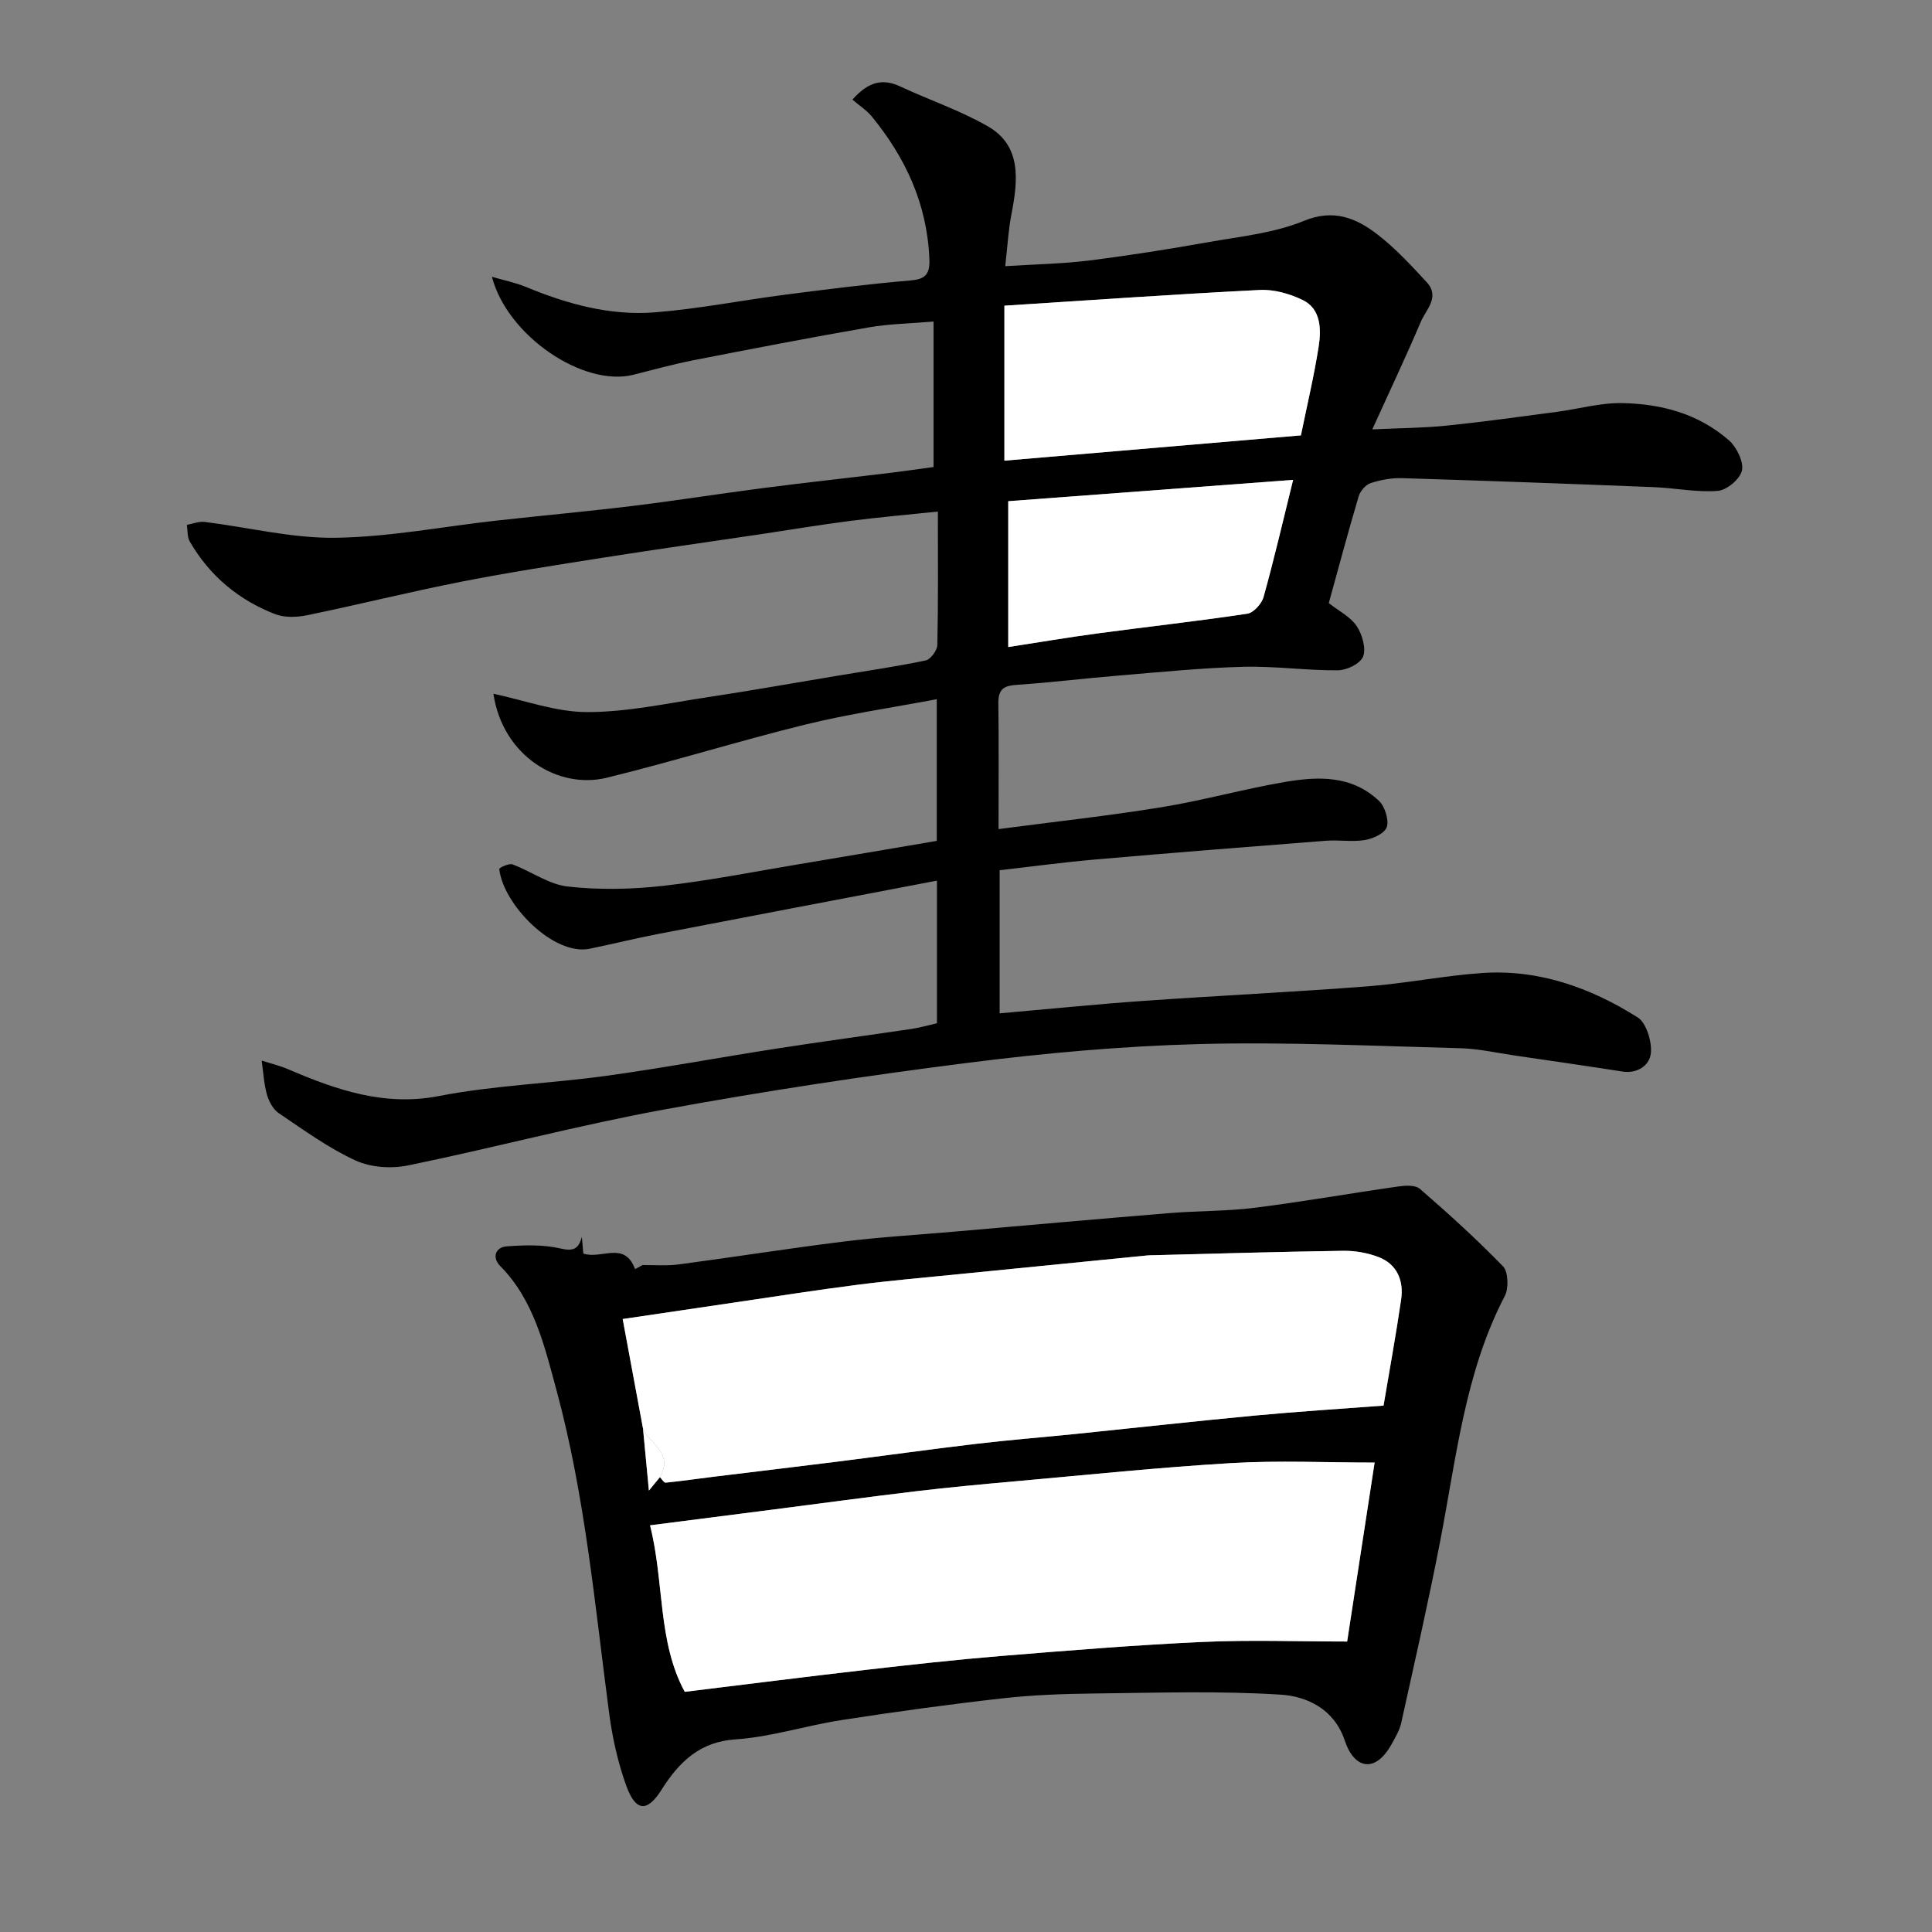 <?xml version="1.0" encoding="utf-8"?>
<!-- Generator: Adobe Illustrator 16.0.0, SVG Export Plug-In . SVG Version: 6.00 Build 0)  -->
<!DOCTYPE svg PUBLIC "-//W3C//DTD SVG 1.1//EN" "http://www.w3.org/Graphics/SVG/1.1/DTD/svg11.dtd">
<svg version="1.1" id="Layer_1" xmlns="http://www.w3.org/2000/svg" xmlns:xlink="http://www.w3.org/1999/xlink" x="0px" y="0px"
	 width="400px" height="400px" viewBox="0 0 400 400" enable-background="new 0 0 400 400" xml:space="preserve">
<rect x="0" y="0" width="400" height="400" fill="#808080" stroke="none"/>
<path fill-rule="evenodd" clip-rule="evenodd" d="M176.49,20.625c3.437-3.888,6.415-4.351,9.925-2.711
	c6.024,2.817,12.37,4.936,18.138,8.256c6.979,4.016,6.227,11.145,4.844,18.244c-0.633,3.248-0.803,6.601-1.273,10.694
	c6.23-0.397,11.801-0.479,17.308-1.167c8.301-1.036,16.578-2.354,24.825-3.818c6.633-1.178,13.517-1.857,19.721-4.398
	c6.046-2.478,10.673-0.673,15.147,2.766c3.719,2.857,7.021,6.417,10.26,9.937c2.821,3.065-0.152,5.681-1.221,8.193
	c-3.104,7.303-6.495,14.464-10.049,22.282c5.872-0.279,10.672-0.294,15.431-0.783c7.606-0.781,15.19-1.85,22.778-2.85
	c4.504-0.594,9.006-1.891,13.494-1.811c8.01,0.143,15.775,2.124,22.181,7.741c1.54,1.351,3.066,4.47,2.648,6.229
	c-0.431,1.82-3.164,4.062-5.014,4.204c-4.379,0.337-8.826-0.6-13.255-0.776c-17.364-0.689-34.733-1.327-52.103-1.86
	c-2.17-0.066-4.426,0.353-6.508,1.032c-1.008,0.329-2.143,1.628-2.475,2.749c-2.186,7.364-4.168,14.8-6.181,22.085
	c2.148,1.693,4.471,2.826,5.782,4.767c1.125,1.667,1.992,4.7,1.318,6.311c-0.646,1.543-3.415,2.828-5.26,2.841
	c-6.516,0.046-13.043-0.9-19.549-0.728c-8.561,0.227-17.107,1.095-25.653,1.8c-7.059,0.582-14.099,1.451-21.163,1.932
	c-2.485,0.168-3.927,0.65-3.887,3.801c0.109,8.603,0.038,17.208,0.038,26.07c11.429-1.507,22.629-2.729,33.749-4.532
	c8.519-1.381,16.901-3.744,25.412-5.203c6.865-1.177,13.894-1.517,19.628,3.914c1.182,1.118,2.085,3.966,1.592,5.394
	c-0.468,1.359-2.859,2.412-4.534,2.692c-2.628,0.439-5.376-0.061-8.052,0.147c-15.907,1.232-31.812,2.495-47.708,3.876
	c-6.577,0.572-13.131,1.464-19.86,2.229c0,10.03,0,19.87,0,29.631c10.043-0.881,19.858-1.88,29.69-2.574
	c15.509-1.094,31.039-1.83,46.541-3.021c7.914-0.607,15.766-2.214,23.682-2.757c11.599-0.794,22.345,2.965,32.234,9.225
	c1.722,1.09,2.946,5.02,2.677,7.407c-0.293,2.605-2.887,4.237-5.884,3.769c-7.405-1.159-14.822-2.229-22.237-3.311
	c-3.785-0.552-7.569-1.42-11.367-1.518c-18.021-0.466-36.062-1.334-54.068-0.857c-15.925,0.42-31.875,1.859-47.706,3.863
	c-21.118,2.675-42.204,5.864-63.167,9.711c-17.706,3.248-35.188,7.923-52.842,11.542c-3.496,0.718-7.691,0.452-10.919-1.024
	c-5.586-2.556-10.725-6.314-15.915-9.808c-1.128-0.76-2.02-2.416-2.423-3.857c-0.629-2.248-0.749-4.665-1.084-7.012
	c1.832,0.591,3.718,1.035,5.489,1.795c10.029,4.301,19.946,7.732,31.195,5.549c11.416-2.217,23.123-2.591,34.654-4.184
	c11.774-1.625,23.482-3.813,35.235-5.637c9.301-1.442,18.628-2.688,27.938-4.07c1.725-0.257,3.421-0.752,5.299-1.175
	c0-9.641,0-19.176,0-29.531c-19.441,3.712-38.574,7.342-57.697,11.035c-4.748,0.917-9.454,2.084-14.192,3.062
	c-7.505,1.548-17.958-9.192-18.728-16.525c-0.023-0.224,1.973-1.218,2.739-0.934c3.857,1.432,7.526,4.145,11.434,4.581
	c6.507,0.727,13.194,0.588,19.716-0.139c9.465-1.055,18.854-2.935,28.269-4.502c9.414-1.567,18.819-3.183,28.422-4.81
	c0-9.786,0-19.315,0-29.332c-9.156,1.733-18.247,3.046-27.155,5.236c-13.786,3.389-27.392,7.648-41.181,11.023
	c-9.991,2.446-21.517-4.443-23.46-17.391c6.403,1.343,12.898,3.788,19.397,3.796c8.311,0.012,16.639-1.826,24.933-3.078
	c8.998-1.358,17.963-2.96,26.944-4.455c6.086-1.013,12.195-1.894,18.236-3.161c0.992-0.208,2.38-2.082,2.405-3.216
	c0.197-9.074,0.11-18.156,0.11-27.607c-6.279,0.659-12.223,1.174-18.14,1.935c-6.262,0.806-12.497,1.855-18.746,2.785
	c-10.61,1.578-21.232,3.067-31.83,4.737c-10.007,1.575-20.025,3.118-29.973,5.071c-10.638,2.089-21.184,4.73-31.808,6.918
	c-2.175,0.448-4.717,0.571-6.742-0.215c-7.367-2.861-13.455-7.759-17.669-15.066c-0.525-0.911-0.399-2.265-0.576-3.413
	c1.227-0.218,2.486-0.75,3.675-0.605c9.036,1.11,18.071,3.407,27.082,3.282c11.134-0.154,22.243-2.32,33.368-3.559
	c9.379-1.044,18.779-1.89,28.148-3.033c9.045-1.103,18.055-2.542,27.094-3.708c8.622-1.113,17.262-2.052,25.892-3.093
	c2.923-0.352,5.839-0.782,9.333-1.254c0-4.89,0-9.879,0-14.869c0-4.846,0-9.692,0-15.255c-4.753,0.41-9.15,0.472-13.446,1.218
	c-12.138,2.11-24.243,4.444-36.341,6.812c-4.166,0.814-8.276,1.97-12.405,2.999c-10.245,2.552-26.005-7.938-29.249-20.295
	c2.646,0.774,4.921,1.221,7.045,2.101c8.593,3.562,17.46,5.991,26.645,5.266c9.063-0.715,18.052-2.5,27.09-3.667
	c8.623-1.112,17.253-2.206,25.907-2.943c2.875-0.245,4.008-1.127,3.89-4.306c-0.43-11.565-4.993-21.134-11.88-29.585
	C179.468,22.855,177.994,21.921,176.49,20.625z M207.95,63.29c0,11.243,0,21.376,0,32.084c20.625-1.76,40.896-3.488,61.391-5.236
	c1.283-6.286,2.715-12.269,3.666-18.341c0.581-3.704,0.451-7.865-3.287-9.673c-2.729-1.32-5.949-2.234-8.898-2.086
	C243.269,60.916,225.731,62.156,207.95,63.29z M267.725,99.354c-19.993,1.497-39.406,2.949-58.978,4.414c0,10.366,0,20.202,0,30.196
	c6.301-0.97,12.361-2.001,18.445-2.818c10.349-1.389,20.726-2.536,31.053-4.088c1.278-0.192,2.964-2.03,3.364-3.466
	C263.767,115.871,265.577,108.034,267.725,99.354z"/>
<path fill-rule="evenodd" clip-rule="evenodd" d="M133.034,261.923c2.511-0.032,5.05,0.188,7.528-0.142
	c11.358-1.506,22.684-3.314,34.051-4.72c7.619-0.942,15.288-1.396,22.937-2.062c14.85-1.29,29.697-2.622,44.553-3.838
	c5.904-0.482,11.862-0.376,17.735-1.112c9.896-1.241,19.737-2.99,29.617-4.396c1.504-0.214,3.547-0.361,4.562,0.521
	c5.91,5.128,11.729,10.406,17.213,16.055c1.017,1.048,1.151,4.505,0.356,6.023c-8.284,15.84-10.077,33.623-13.439,50.965
	c-2.435,12.562-5.287,25.031-8.046,37.518c-0.33,1.493-1.174,2.88-1.907,4.232c-3.419,6.298-7.816,5.292-9.771-0.592
	c-2.19-6.596-7.91-9.178-13.264-9.517c-12.828-0.812-25.729-0.381-38.601-0.238c-6.365,0.071-12.757,0.3-19.084,1.014
	c-11.091,1.249-22.16,2.774-33.2,4.48c-7.379,1.14-14.649,3.515-22.043,4.01c-7.237,0.484-11.566,4.545-15.283,10.444
	c-2.923,4.64-5.314,4.576-7.269-0.809c-1.746-4.809-2.895-9.99-3.572-15.122c-2.952-22.36-4.968-44.902-10.856-66.68
	c-2.511-9.288-4.727-18.81-11.677-25.83c-1.786-1.803-0.959-3.917,1.32-4.082c3.7-0.27,7.543-0.387,11.131,0.436
	c2.611,0.599,3.773,0.185,4.441-2.422c0.104,1.21,0.209,2.421,0.301,3.478c3.81,1.258,8.521-2.698,10.712,3.218
	C131.998,262.478,132.516,262.2,133.034,261.923z M136.629,305.824c0.402,0.399,0.836,1.178,1.202,1.142
	c3.358-0.335,6.703-0.83,10.055-1.242c8.332-1.023,16.667-1.999,24.996-3.049c9.775-1.23,19.538-2.599,29.321-3.756
	c6.888-0.814,13.804-1.354,20.703-2.059c12.316-1.257,24.623-2.634,36.948-3.791c8.806-0.826,17.635-1.374,26.595-2.057
	c1.268-7.55,2.584-14.719,3.638-21.933c0.602-4.118-0.994-7.4-4.653-8.808c-2.306-0.886-4.885-1.341-7.335-1.305
	c-13.091,0.185-26.18,0.584-39.269,0.911c-0.448,0.012-0.897,0.009-1.344,0.054c-12.913,1.278-25.827,2.554-38.739,3.849
	c-7.042,0.707-14.097,1.314-21.12,2.21c-8.45,1.077-16.874,2.406-25.307,3.641c-7.526,1.103-15.049,2.225-23.4,3.461
	c1.445,7.785,2.826,15.229,4.208,22.673c0.377,3.978,0.755,7.954,1.219,12.848C135.571,307.116,136.1,306.471,136.629,305.824z
	 M278.911,339.859c2.081-13.56,3.928-25.586,5.688-37.051c-10.021,0-19.822-0.467-29.572,0.107
	c-15.027,0.886-30.02,2.457-45.023,3.792c-6.759,0.602-13.518,1.229-20.259,2.031c-9.931,1.183-19.845,2.533-29.767,3.809
	c-8.285,1.064-16.571,2.124-25.396,3.255c2.982,11.747,1.535,24.061,7.191,34.472c12.626-1.538,25.021-3.116,37.432-4.54
	c9.375-1.077,18.757-2.122,28.157-2.89c13.86-1.131,27.728-2.264,41.61-2.897C258.892,339.494,268.843,339.859,278.911,339.859z"/>
<path fill-rule="evenodd" clip-rule="evenodd" fill="#FFFFFF" d="M207.95,63.29c17.781-1.134,35.318-2.374,52.871-3.252
	c2.949-0.148,6.17,0.766,8.898,2.086c3.738,1.808,3.868,5.969,3.287,9.673c-0.951,6.073-2.383,12.056-3.666,18.341
	c-20.494,1.748-40.766,3.477-61.391,5.236C207.95,84.666,207.95,74.532,207.95,63.29z"/>
<path fill-rule="evenodd" clip-rule="evenodd" fill="#FFFFFF" d="M267.725,99.354c-2.147,8.68-3.958,16.516-6.115,24.237
	c-0.4,1.437-2.086,3.274-3.364,3.466c-10.327,1.553-20.704,2.7-31.053,4.088c-6.084,0.816-12.145,1.848-18.445,2.818
	c0-9.994,0-19.83,0-30.196C228.318,102.304,247.731,100.851,267.725,99.354z"/>
<path fill-rule="evenodd" clip-rule="evenodd" fill="#FFFFFF" d="M133.128,295.766c-1.381-7.443-2.763-14.888-4.208-22.673
	c8.351-1.236,15.874-2.358,23.4-3.461c8.433-1.234,16.856-2.563,25.307-3.641c7.023-0.896,14.078-1.503,21.12-2.21
	c12.912-1.295,25.826-2.57,38.739-3.849c0.446-0.045,0.896-0.042,1.344-0.054c13.089-0.327,26.178-0.727,39.269-0.911
	c2.45-0.036,5.029,0.419,7.335,1.305c3.659,1.407,5.255,4.689,4.653,8.808c-1.054,7.214-2.37,14.383-3.638,21.933
	c-8.96,0.683-17.789,1.23-26.595,2.057c-12.325,1.157-24.632,2.534-36.948,3.791c-6.899,0.704-13.815,1.244-20.703,2.059
	c-9.783,1.157-19.545,2.525-29.321,3.756c-8.328,1.05-16.664,2.025-24.996,3.049c-3.352,0.412-6.697,0.907-10.055,1.242
	c-0.365,0.036-0.799-0.742-1.202-1.142C139.535,300.794,134.5,299.034,133.128,295.766z"/>
<path fill-rule="evenodd" clip-rule="evenodd" fill="#FFFFFF" d="M278.911,339.859c-10.068,0-20.02-0.365-29.939,0.088
	c-13.883,0.634-27.75,1.767-41.61,2.897c-9.399,0.768-18.782,1.812-28.157,2.89c-12.41,1.424-24.805,3.002-37.432,4.54
	c-5.657-10.411-4.209-22.725-7.191-34.472c8.825-1.131,17.111-2.19,25.396-3.255c9.922-1.275,19.836-2.626,29.767-3.809
	c6.741-0.802,13.5-1.43,20.259-2.031c15.004-1.335,29.996-2.906,45.023-3.792c9.75-0.574,19.552-0.107,29.572-0.107
	C282.839,314.273,280.992,326.3,278.911,339.859z"/>
<path fill-rule="evenodd" clip-rule="evenodd" fill="#FFFFFF" d="M133.128,295.766c1.372,3.269,6.407,5.028,3.501,10.059
	c-0.529,0.646-1.058,1.292-2.282,2.789C133.883,303.72,133.505,299.743,133.128,295.766z"/>
</svg>
